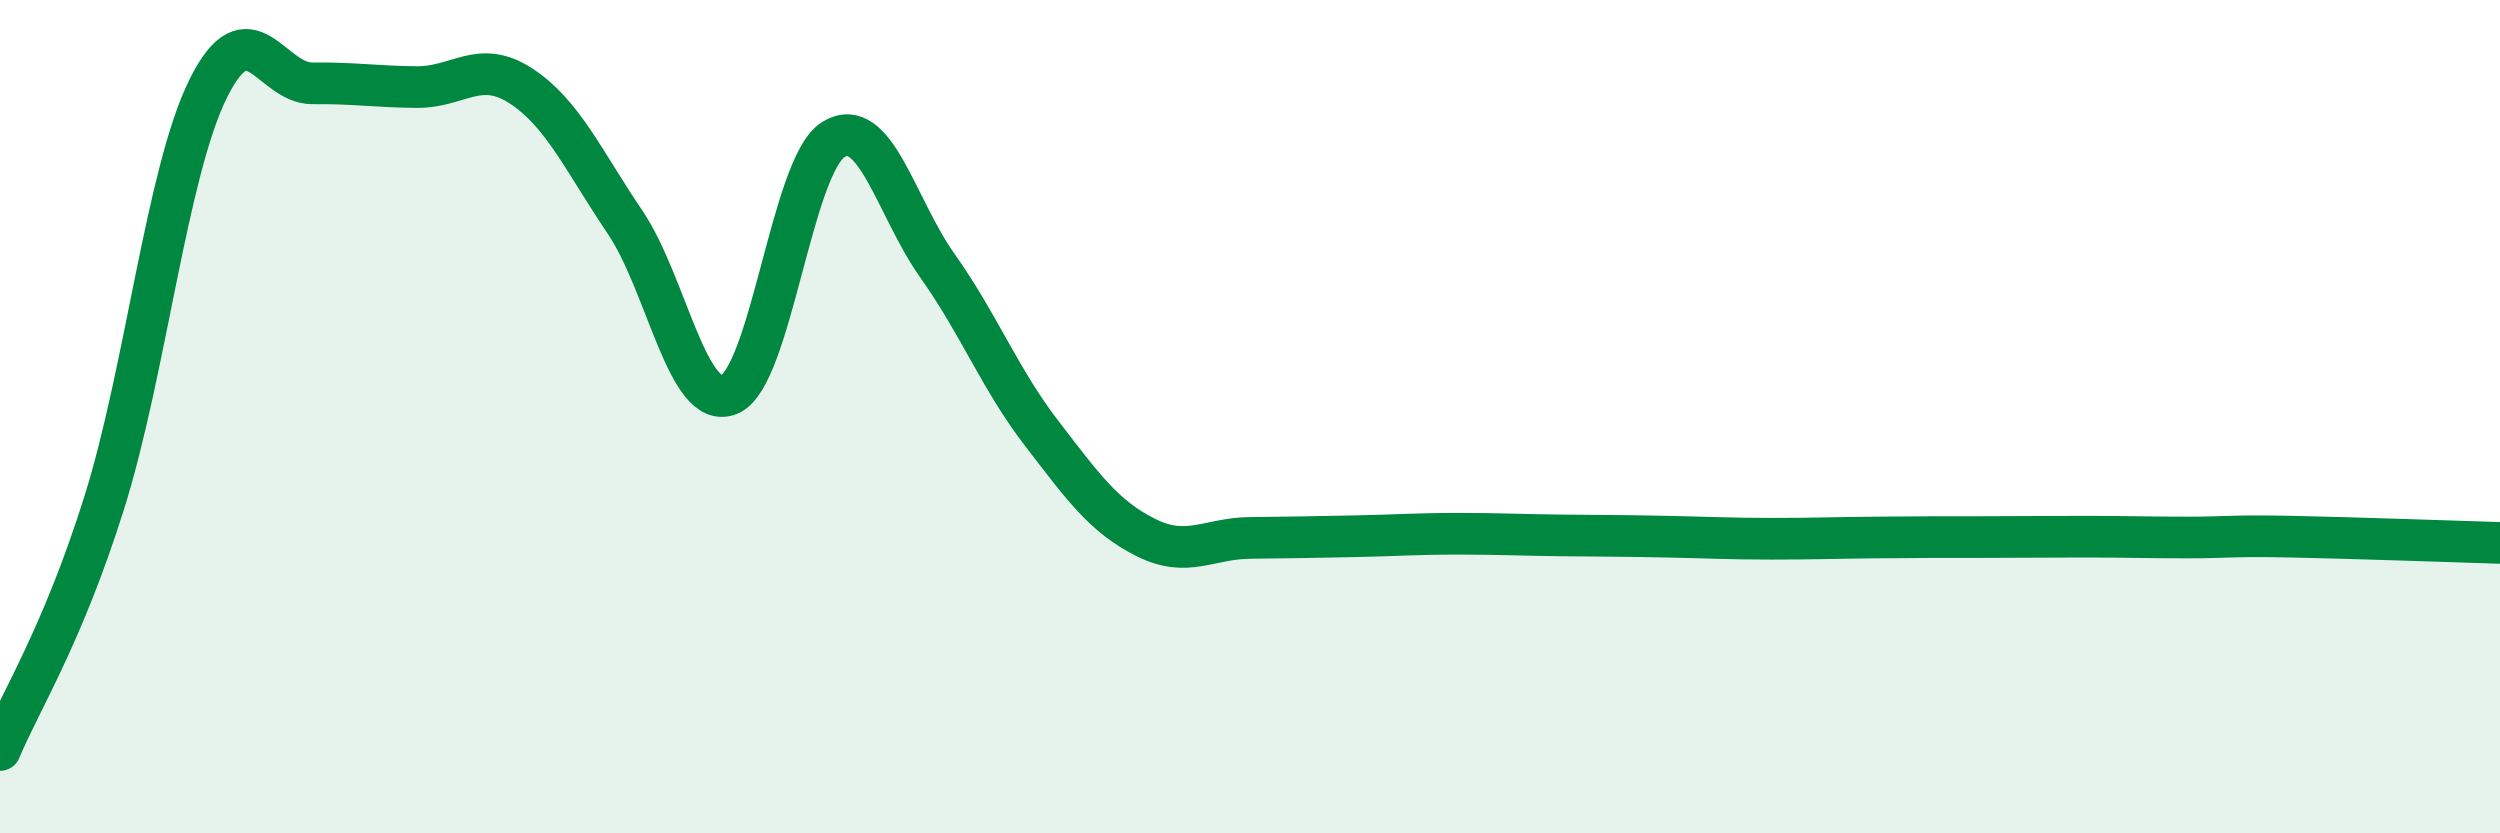 
    <svg width="60" height="20" viewBox="0 0 60 20" xmlns="http://www.w3.org/2000/svg">
      <path
        d="M 0,18 C 0.5,16.81 1.5,15.25 2.5,12.07 C 3.5,8.89 4,4.13 5,2.12 C 6,0.11 6.5,2.01 7.5,2 C 8.5,1.99 9,2.08 10,2.09 C 11,2.1 11.5,1.41 12.5,2.06 C 13.5,2.71 14,3.85 15,5.33 C 16,6.81 16.5,9.87 17.5,9.47 C 18.5,9.07 19,3.97 20,3.35 C 21,2.73 21.5,4.97 22.5,6.38 C 23.5,7.79 24,9.1 25,10.4 C 26,11.7 26.5,12.4 27.5,12.9 C 28.5,13.4 29,12.92 30,12.91 C 31,12.9 31.5,12.89 32.5,12.87 C 33.5,12.85 34,12.81 35,12.81 C 36,12.81 36.5,12.84 37.5,12.85 C 38.5,12.86 39,12.86 40,12.88 C 41,12.9 41.5,12.93 42.5,12.93 C 43.5,12.93 44,12.91 45,12.9 C 46,12.89 46.5,12.89 47.5,12.89 C 48.5,12.89 49,12.88 50,12.88 C 51,12.88 51.5,12.9 52.5,12.9 C 53.5,12.9 53.5,12.85 55,12.88 C 56.5,12.91 59,13 60,13.03L60 20L0 20Z"
        fill="#008740"
        opacity="0.1"
        stroke-linecap="round"
        stroke-linejoin="round"
      />
      <path
        d="M 0,18 C 0.5,16.81 1.5,15.25 2.5,12.07 C 3.5,8.89 4,4.13 5,2.12 C 6,0.11 6.5,2.01 7.5,2 C 8.5,1.99 9,2.08 10,2.09 C 11,2.1 11.5,1.41 12.5,2.06 C 13.5,2.71 14,3.85 15,5.33 C 16,6.81 16.5,9.87 17.5,9.47 C 18.5,9.07 19,3.97 20,3.35 C 21,2.73 21.5,4.97 22.5,6.38 C 23.5,7.79 24,9.1 25,10.4 C 26,11.7 26.5,12.4 27.5,12.9 C 28.5,13.4 29,12.92 30,12.91 C 31,12.9 31.5,12.89 32.5,12.87 C 33.5,12.85 34,12.81 35,12.81 C 36,12.81 36.5,12.84 37.5,12.85 C 38.5,12.86 39,12.86 40,12.88 C 41,12.9 41.5,12.93 42.5,12.93 C 43.5,12.93 44,12.91 45,12.9 C 46,12.89 46.5,12.89 47.5,12.89 C 48.5,12.89 49,12.88 50,12.88 C 51,12.88 51.5,12.9 52.5,12.9 C 53.5,12.9 53.5,12.85 55,12.88 C 56.5,12.91 59,13 60,13.03"
        stroke="#008740"
        stroke-width="1"
        fill="none"
        stroke-linecap="round"
        stroke-linejoin="round"
      />
    </svg>
  